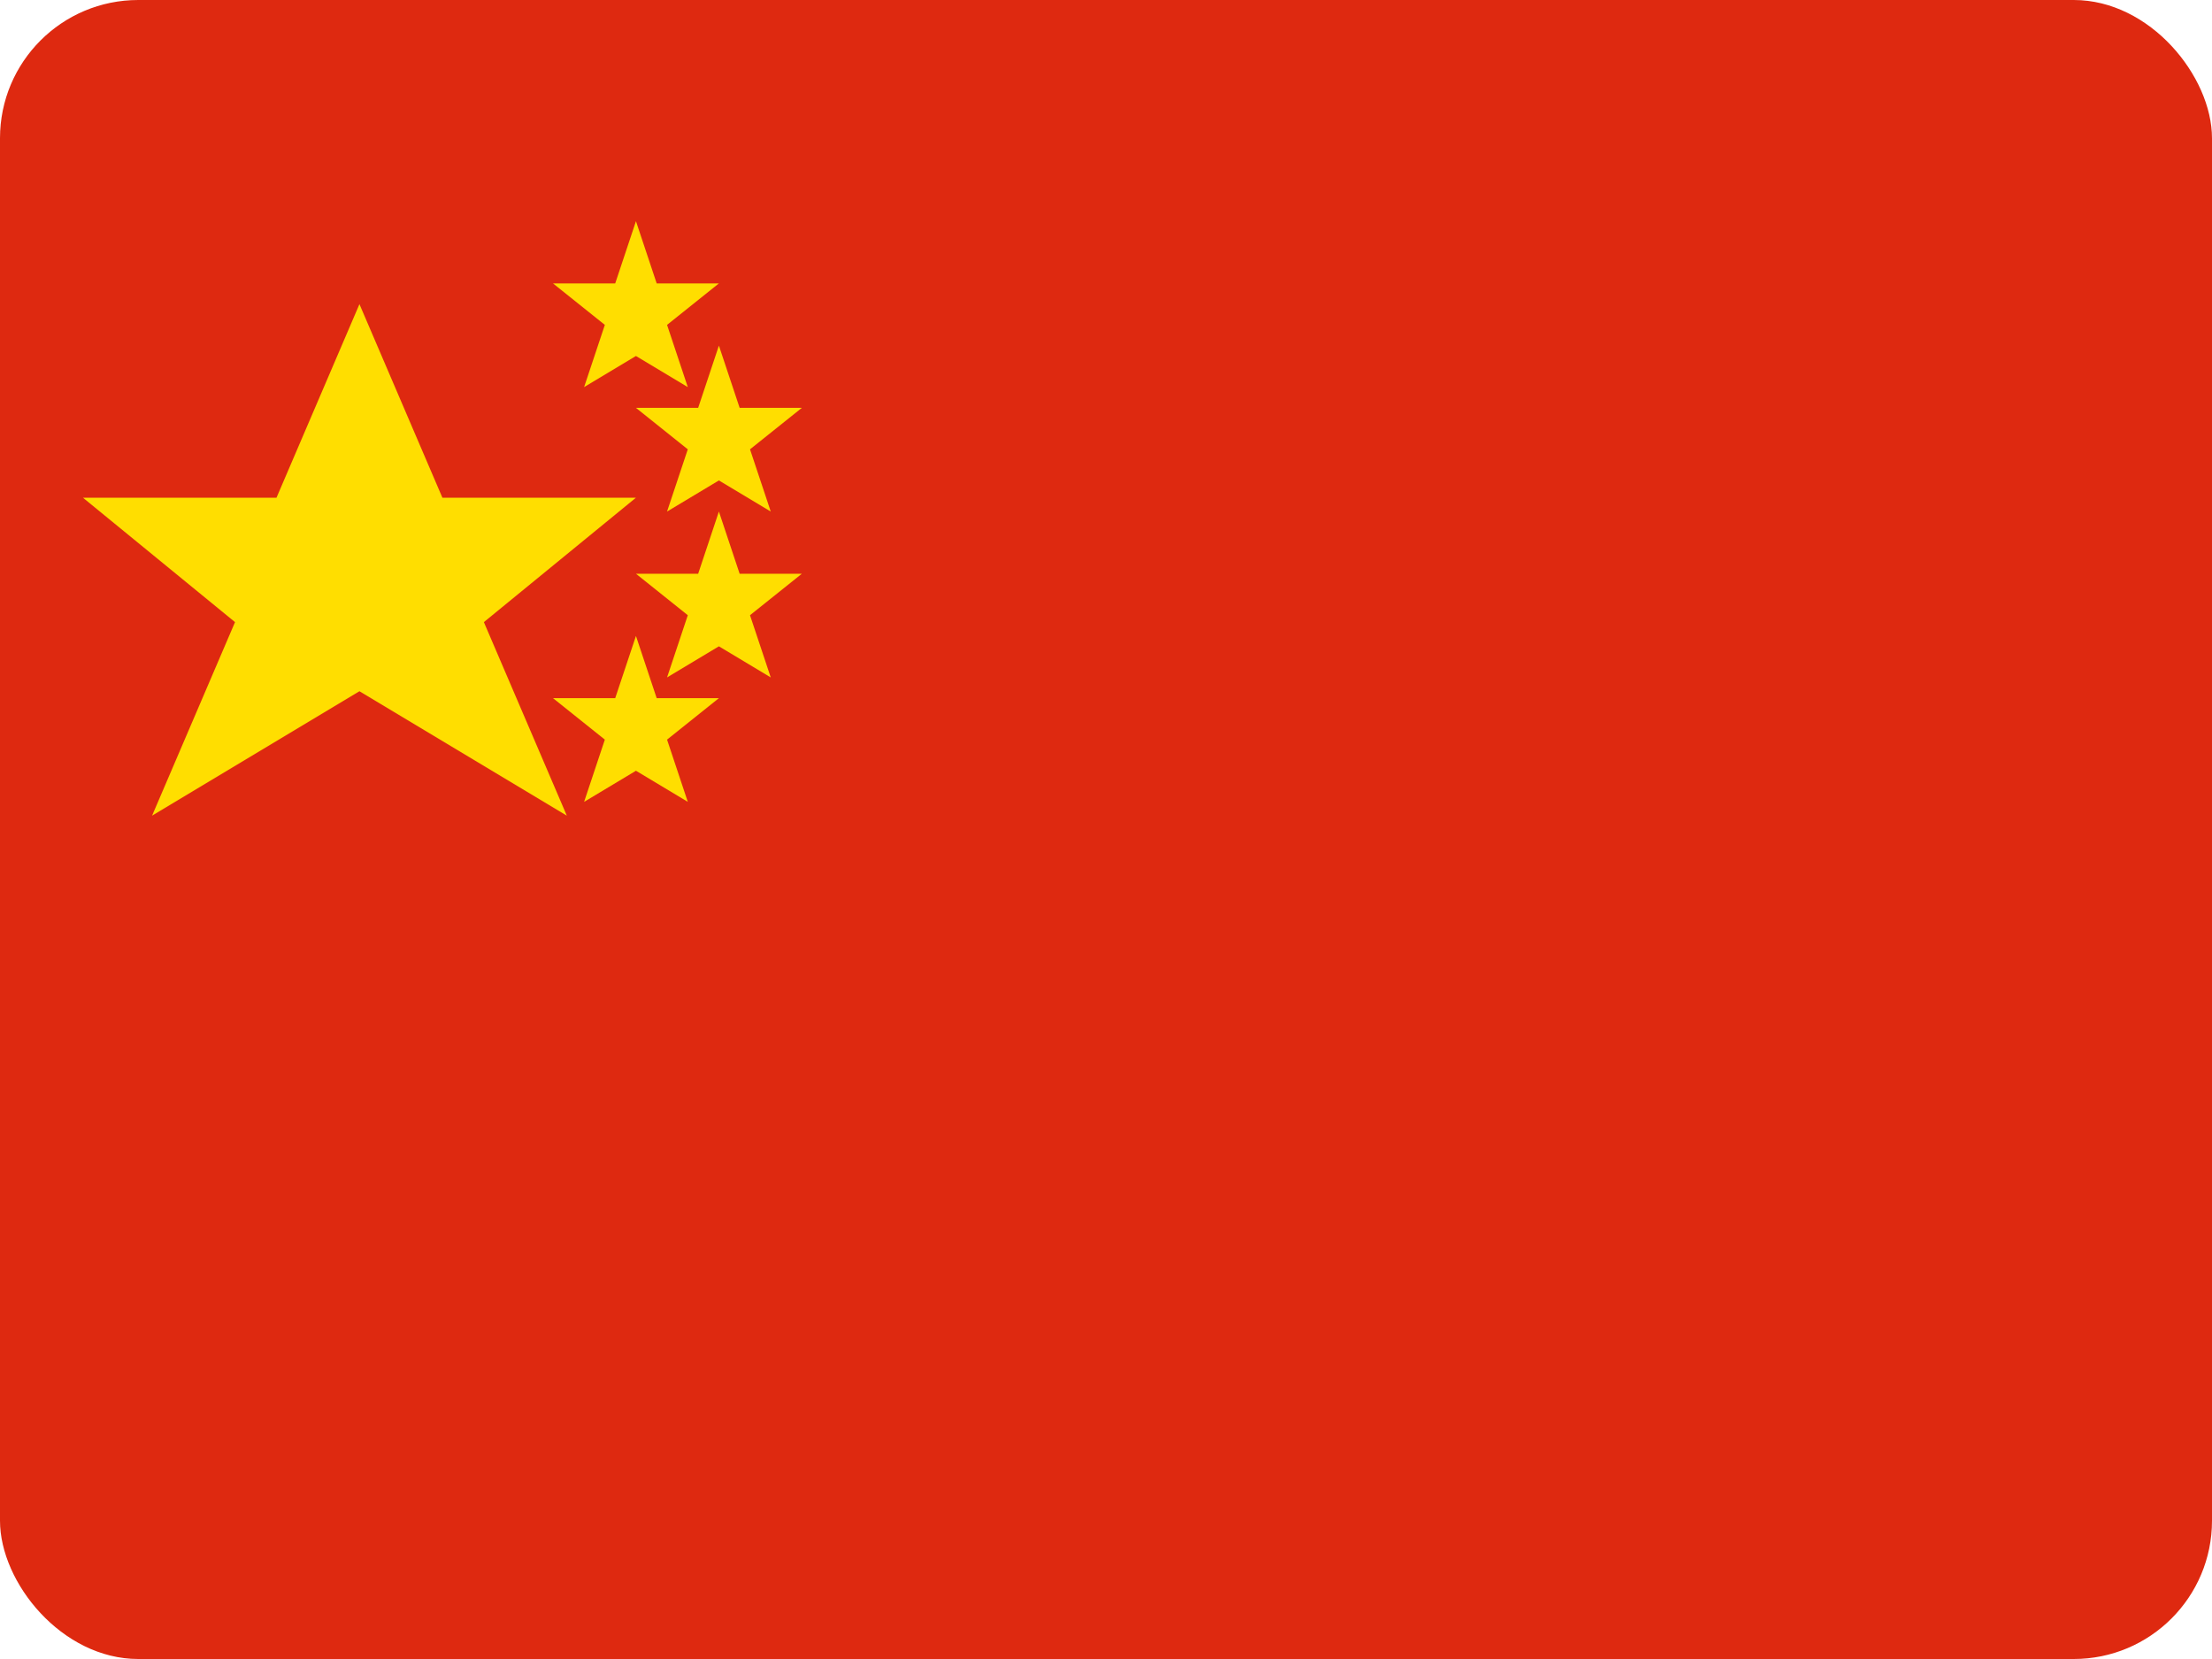 <svg width="32" height="24" viewBox="0 0 32 24" fill="none" xmlns="http://www.w3.org/2000/svg">
  <rect width="32" height="24" rx="2" fill="#DE2910"/>
  <g fill="#FFDE00">
    <polygon points="4,3 5.5,6.5 9,6.5 6.25,8.75 7.75,12.25 4,10 0.25,12.25 1.75,8.75 -1,6.5 2.5,6.5" transform="translate(2,2) scale(0.8)"/>
    <polygon points="12,2 12.5,3.5 14,3.5 12.75,4.5 13.25,6 12,5.25 10.75,6 11.25,4.5 10,3.5 11.5,3.5" transform="translate(2,2) scale(0.6)"/>
    <polygon points="14,5 14.5,6.5 16,6.5 14.75,7.5 15.25,9 14,8.25 12.75,9 13.25,7.5 12,6.5 13.5,6.5" transform="translate(2,2) scale(0.6)"/>
    <polygon points="14,9 14.5,10.5 16,10.5 14.75,11.5 15.25,13 14,12.25 12.75,13 13.25,11.5 12,10.5 13.5,10.5" transform="translate(2,2) scale(0.6)"/>
    <polygon points="12,12 12.5,13.5 14,13.5 12.75,14.5 13.25,16 12,15.25 10.75,16 11.25,14.5 10,13.5 11.5,13.5" transform="translate(2,2) scale(0.6)"/>
  </g>
</svg>